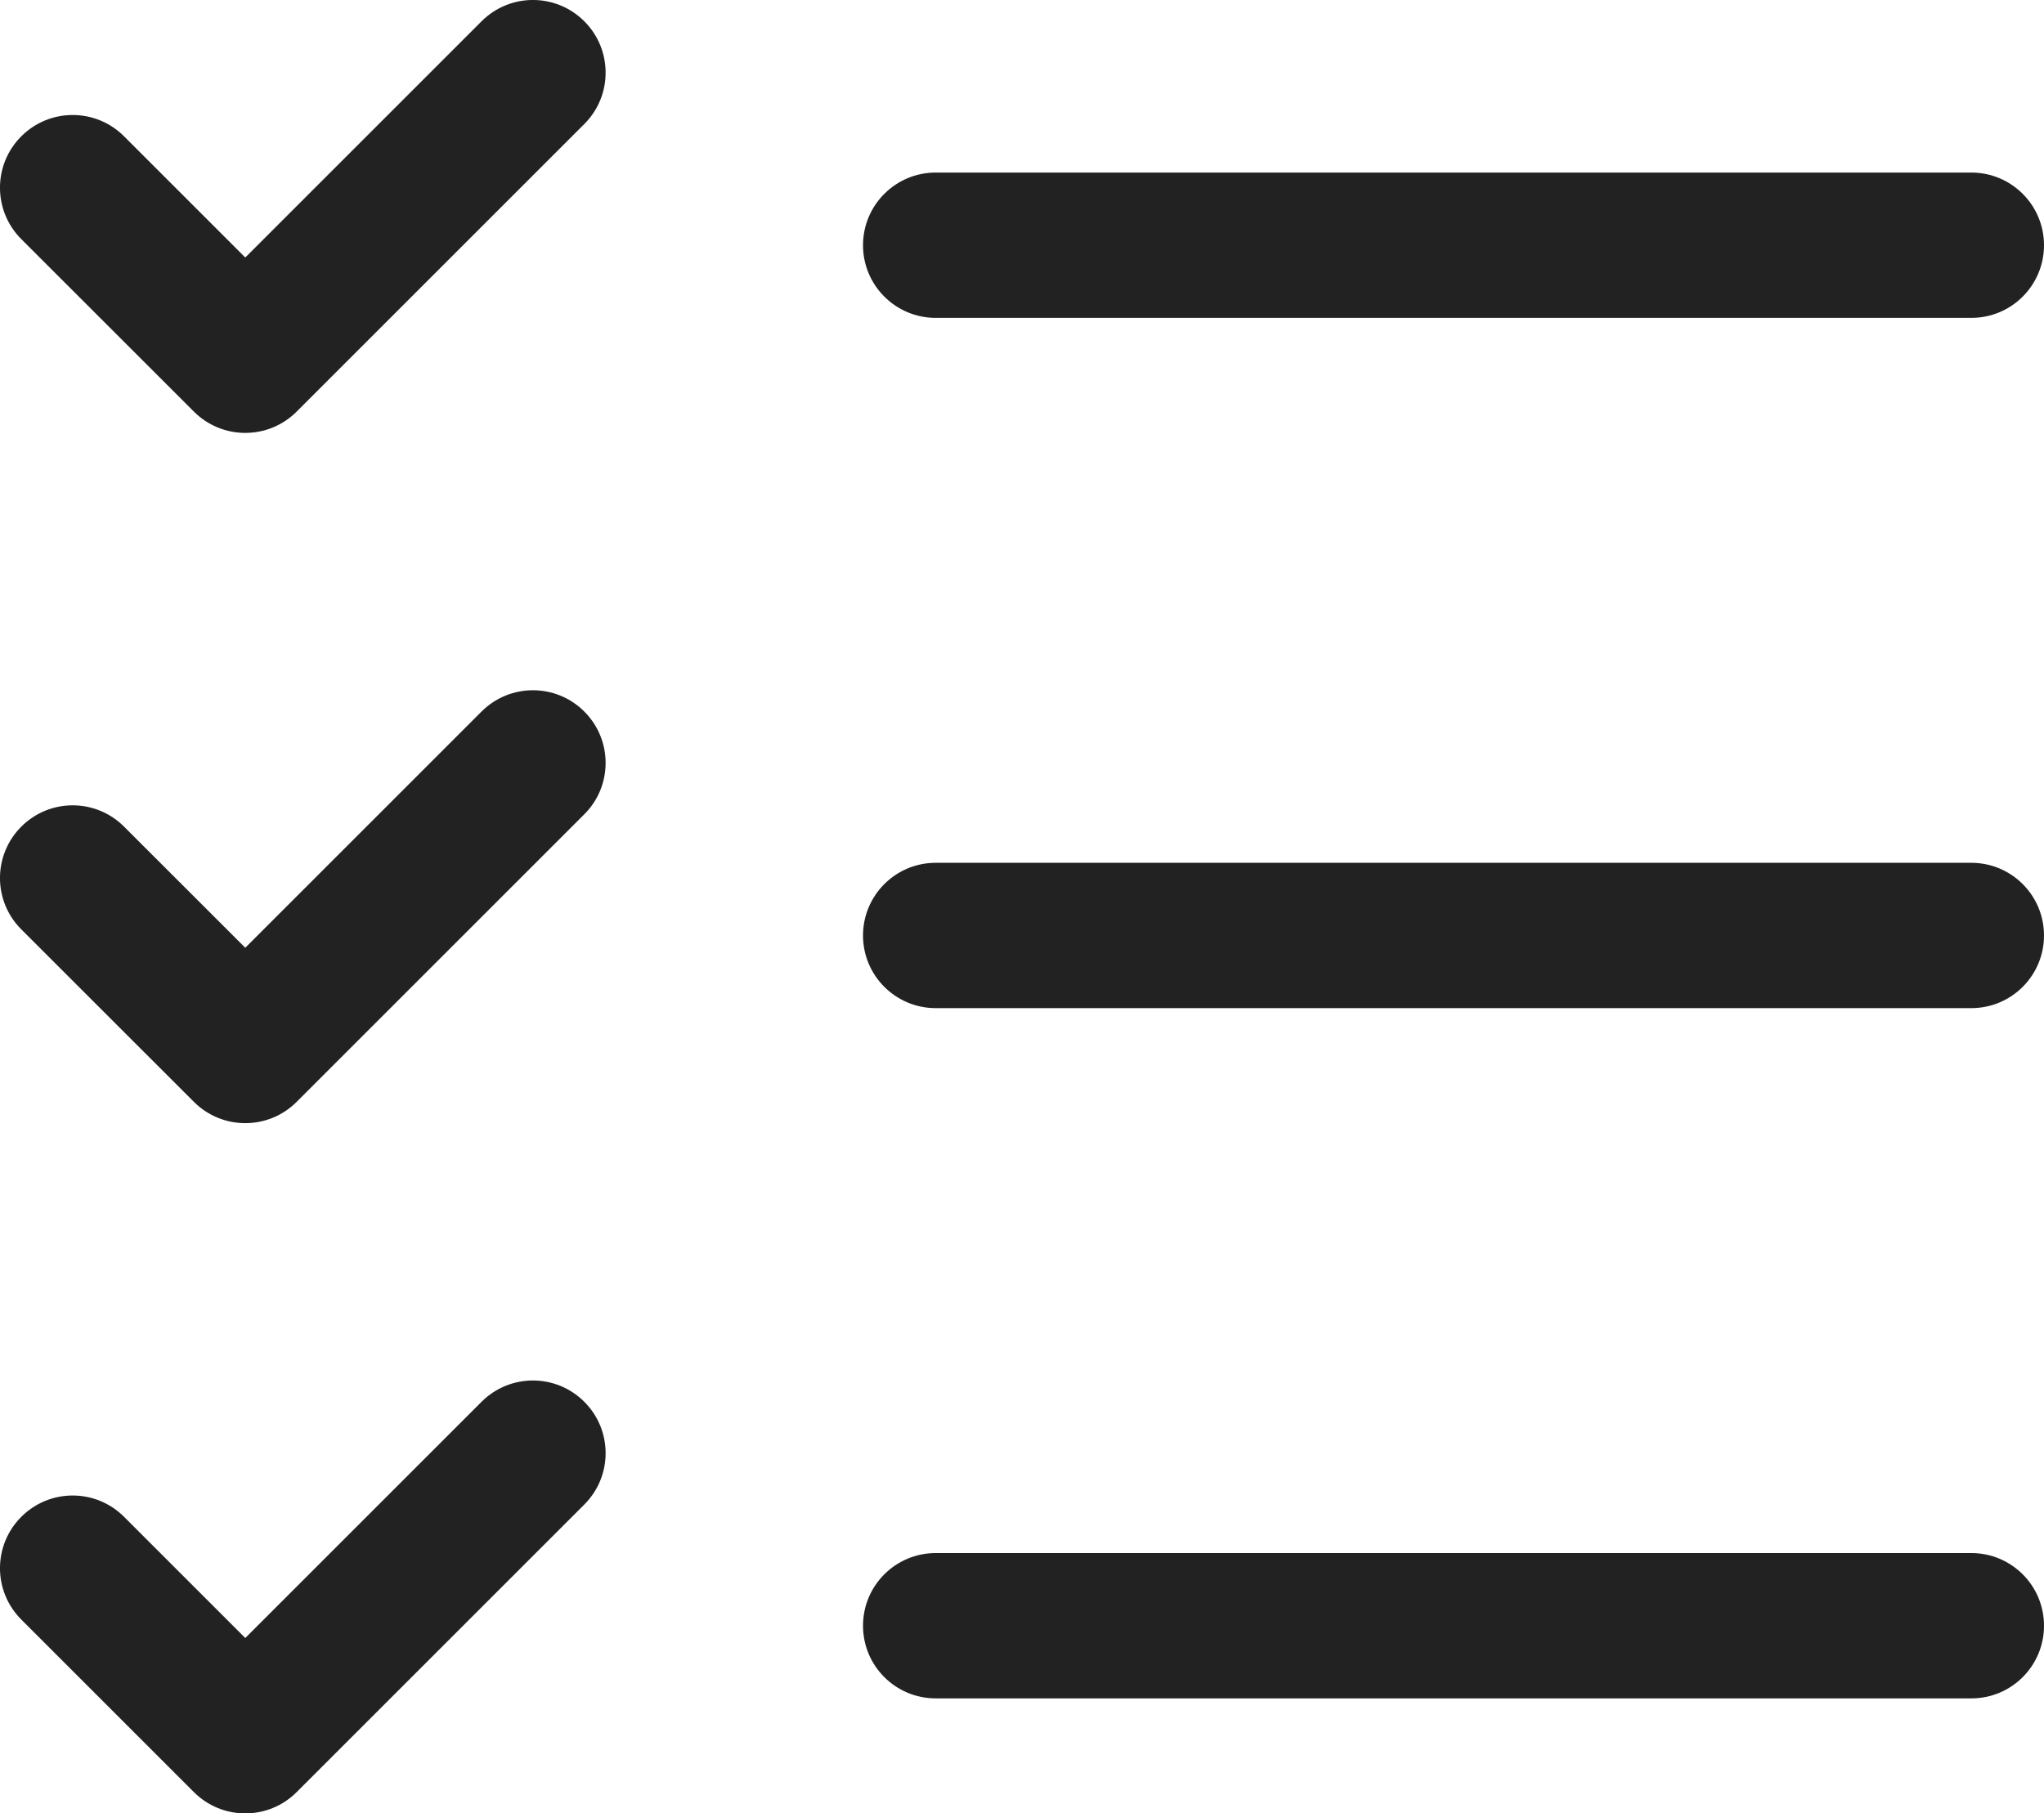 <?xml version="1.0" encoding="UTF-8"?>
<svg id="Layer_1" xmlns="http://www.w3.org/2000/svg" width="28.125" height="24.958" version="1.1" viewBox="0 0 28.125 24.958">
  <!-- Generator: Adobe Illustrator 29.2.1, SVG Export Plug-In . SVG Version: 2.1.0 Build 116)  -->
  <defs>
    <style>
      .st0 {
        fill: #222;
      }
    </style>
  </defs>
  <path class="st0" d="M3.375,24.958c-.256,0-.512-.098-.707-.293l-2.375-2.375c-.391-.391-.391-1.023,0-1.414s1.023-.391,1.414,0l1.668,1.668,3.251-3.251c.391-.391,1.023-.391,1.414,0s.391,1.023,0,1.414l-3.958,3.958c-.195.195-.451.293-.707.293ZM27.125,23.375h-14.25c-.552,0-1-.447-1-1s.448-1,1-1h14.25c.553,0,1,.447,1,1s-.447,1-1,1ZM3.375,15.458c-.256,0-.512-.098-.707-.293L.293,12.791c-.391-.39-.391-1.023,0-1.414s1.023-.391,1.414,0l1.668,1.667,3.251-3.251c.391-.391,1.023-.391,1.414,0s.391,1.024,0,1.414l-3.958,3.958c-.195.195-.451.293-.707.293ZM27.125,13.875h-14.25c-.552,0-1-.448-1-1s.448-1,1-1h14.25c.553,0,1,.448,1,1s-.447,1-1,1ZM3.375,5.958c-.256,0-.512-.098-.707-.293L.293,3.291C-.098,2.9-.098,2.267.293,1.876s1.023-.391,1.414,0l1.668,1.668L6.626.293c.391-.391,1.023-.391,1.414,0s.391,1.023,0,1.414l-3.958,3.958c-.195.195-.451.293-.707.293ZM27.125,4.375h-14.25c-.552,0-1-.448-1-1s.448-1,1-1h14.25c.553,0,1,.448,1,1s-.447,1-1,1Z"/>
</svg>